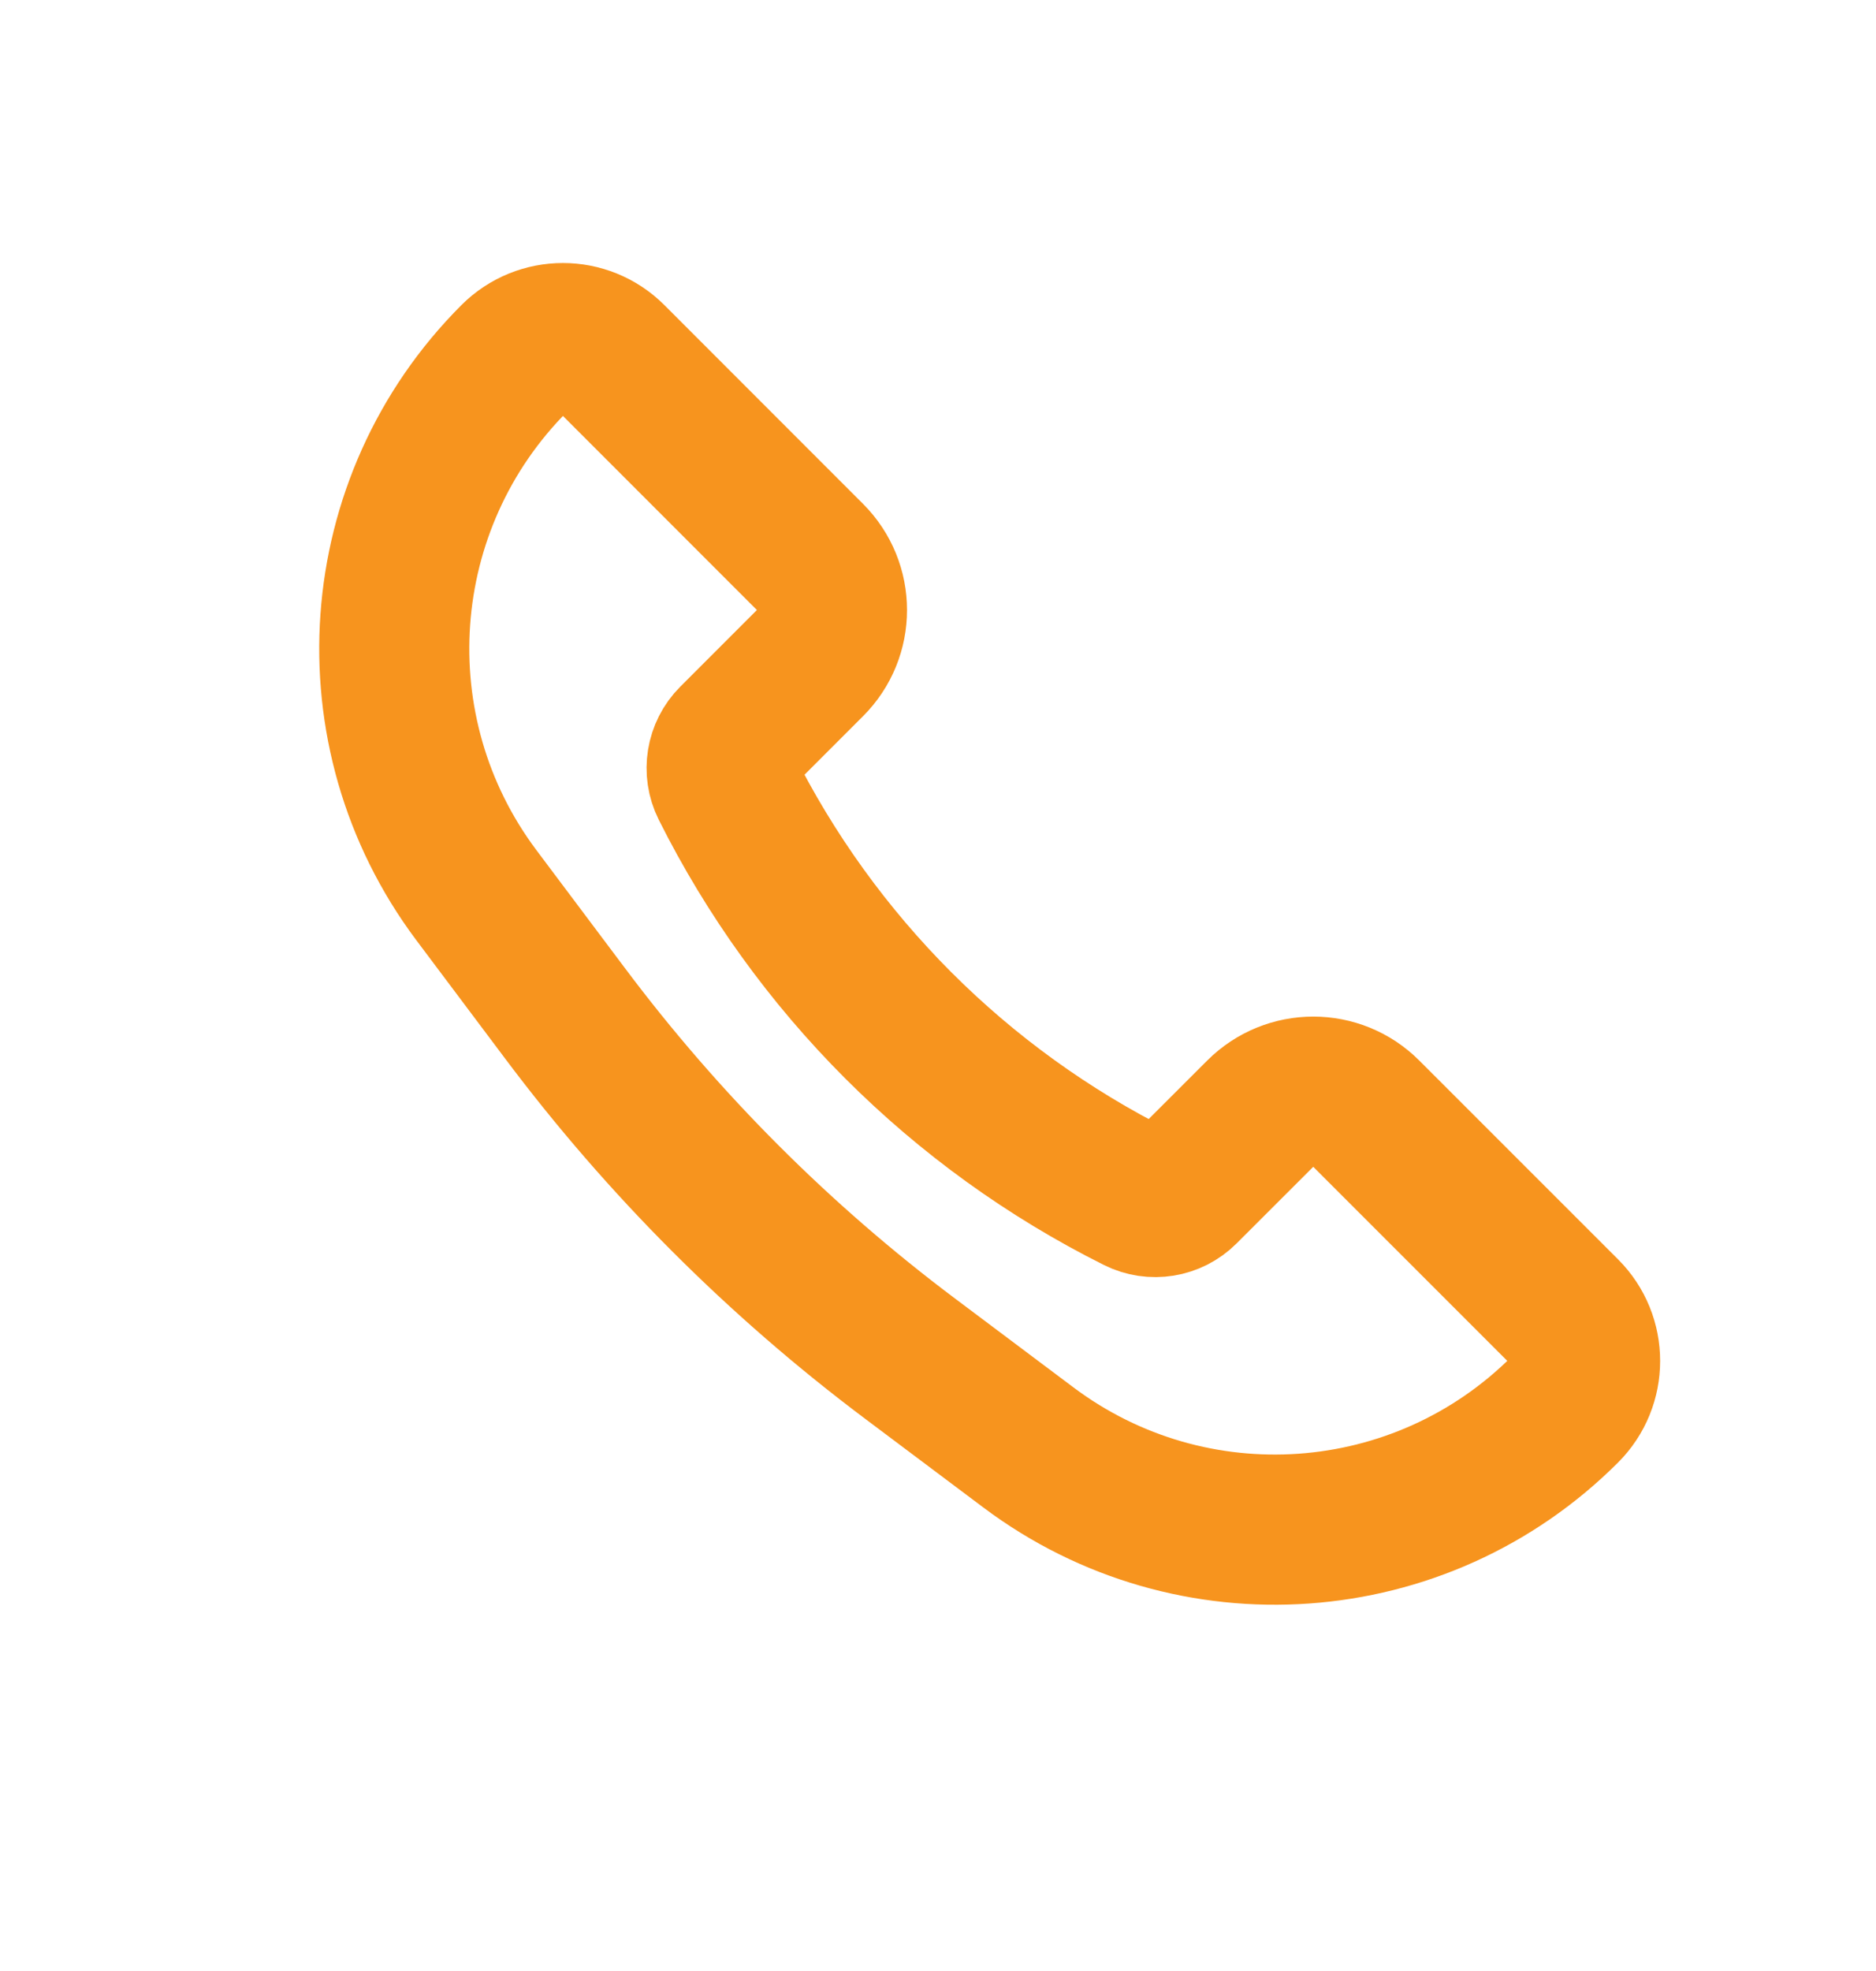 <svg width="20" height="21" viewBox="0 0 20 21" fill="none" xmlns="http://www.w3.org/2000/svg">
<path d="M14.566 11.866L16.685 13.984C16.97 14.269 16.97 14.731 16.685 15.016C15.145 16.556 12.707 16.729 10.964 15.422L9.704 14.477C8.309 13.431 7.07 12.192 6.024 10.797L5.078 9.537C3.772 7.794 3.945 5.356 5.485 3.816C5.77 3.531 6.232 3.531 6.517 3.816L8.635 5.934C8.948 6.247 8.948 6.753 8.635 7.065L7.818 7.882C7.688 8.012 7.656 8.211 7.738 8.375C8.688 10.273 10.227 11.813 12.126 12.762C12.29 12.844 12.488 12.812 12.618 12.682L13.435 11.866C13.748 11.553 14.254 11.553 14.566 11.866Z" stroke="#F7941E" stroke-width="1.6"/>
</svg>
